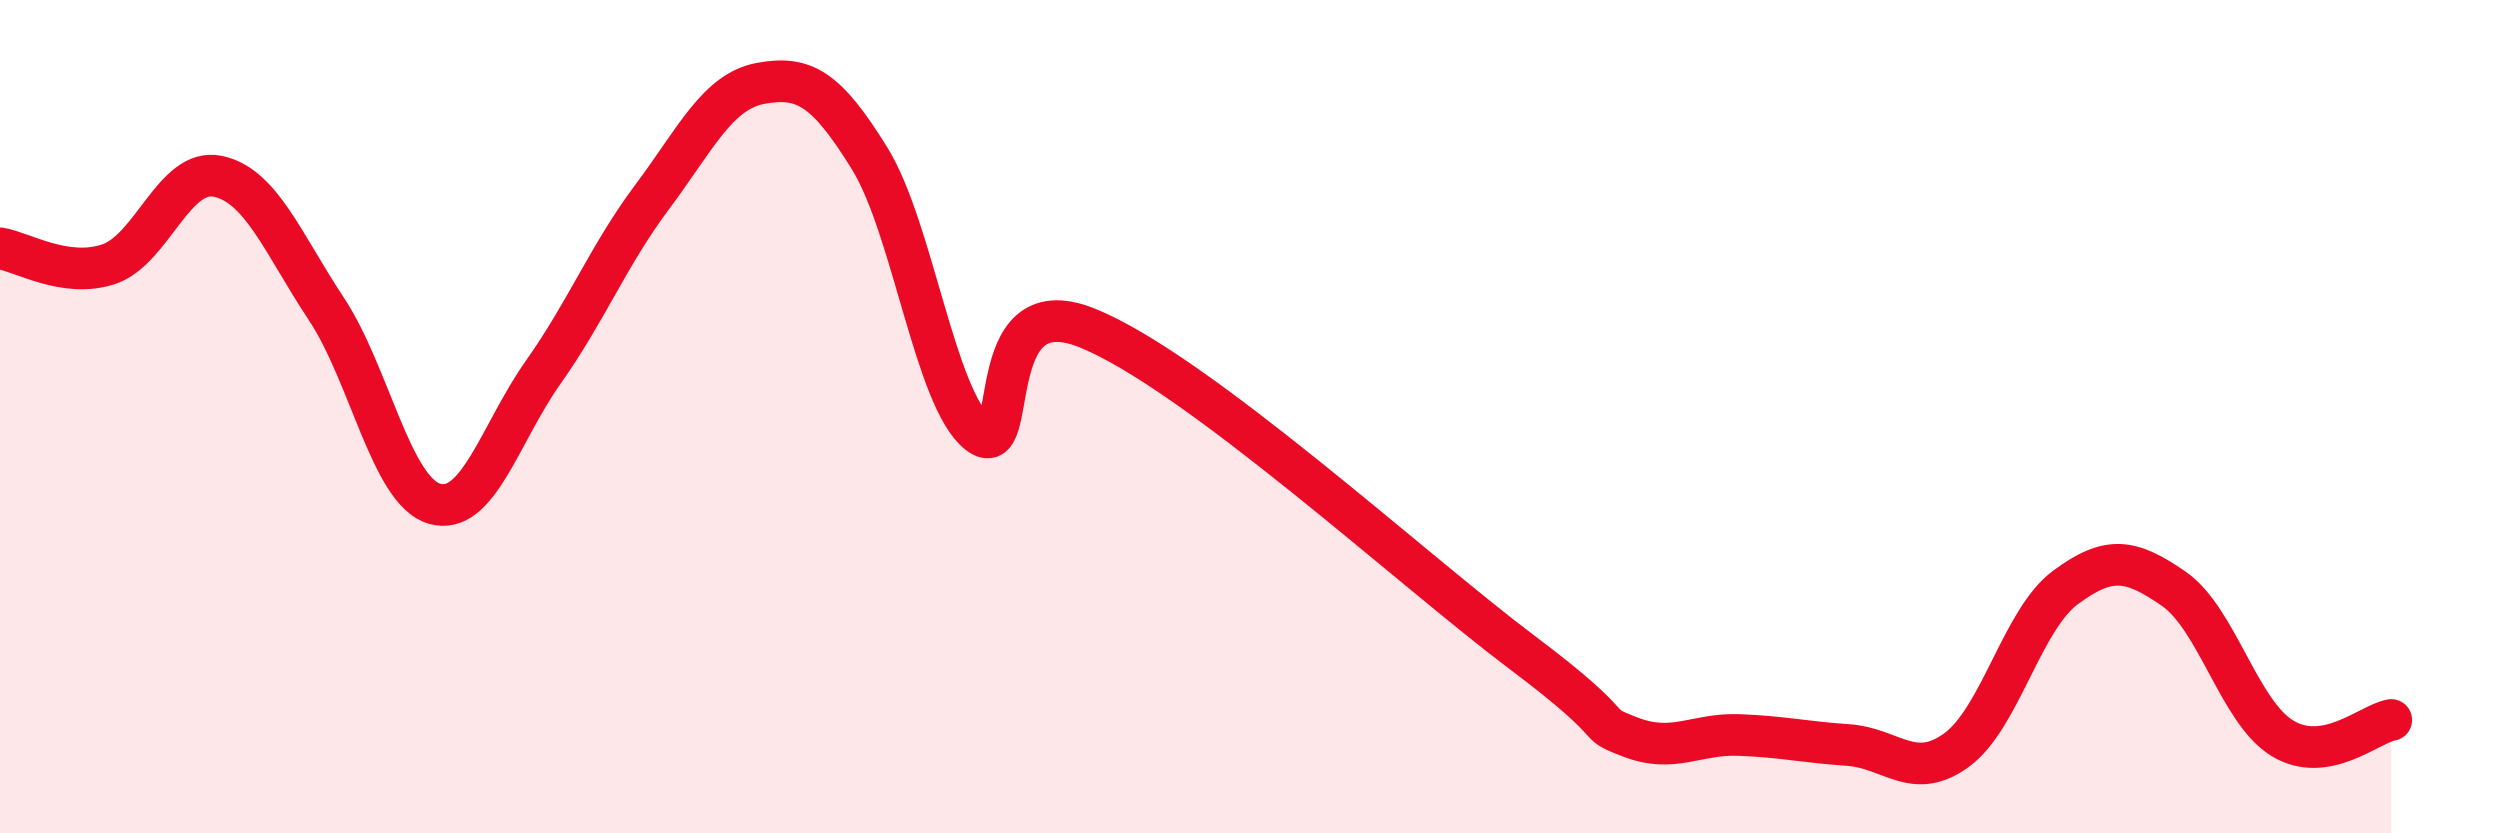 
    <svg width="60" height="20" viewBox="0 0 60 20" xmlns="http://www.w3.org/2000/svg">
      <path
        d="M 0,5.96 C 0.52,6.04 1.57,6.69 2.61,6.34 C 3.65,5.99 4.18,4.02 5.22,4.23 C 6.26,4.44 6.79,5.84 7.83,7.41 C 8.87,8.98 9.39,11.79 10.43,12.09 C 11.47,12.39 12,10.4 13.04,8.93 C 14.08,7.46 14.61,6.12 15.65,4.73 C 16.69,3.34 17.22,2.19 18.26,2 C 19.3,1.81 19.83,2.12 20.87,3.8 C 21.91,5.48 22.44,9.59 23.48,10.4 C 24.52,11.21 23.48,6.82 26.09,7.87 C 28.7,8.92 33.91,13.69 36.52,15.65 C 39.13,17.61 38.09,17.29 39.13,17.69 C 40.17,18.09 40.7,17.6 41.74,17.64 C 42.78,17.68 43.31,17.81 44.35,17.88 C 45.39,17.95 45.92,18.76 46.96,18 C 48,17.24 48.53,14.87 49.57,14.1 C 50.61,13.33 51.13,13.41 52.17,14.13 C 53.21,14.85 53.74,17.09 54.78,17.72 C 55.82,18.35 56.87,17.37 57.39,17.28L57.39 20L0 20Z"
        fill="#EB0A25"
        opacity="0.1"
        stroke-linecap="round"
        stroke-linejoin="round"
      />
      <path
        d="M 0,5.96 C 0.52,6.04 1.57,6.69 2.61,6.34 C 3.65,5.99 4.18,4.02 5.22,4.23 C 6.26,4.44 6.79,5.84 7.83,7.41 C 8.87,8.98 9.39,11.79 10.43,12.09 C 11.47,12.39 12,10.4 13.04,8.93 C 14.08,7.46 14.61,6.12 15.65,4.73 C 16.69,3.34 17.22,2.19 18.26,2 C 19.3,1.81 19.83,2.12 20.87,3.8 C 21.91,5.48 22.44,9.59 23.48,10.4 C 24.52,11.21 23.48,6.82 26.09,7.87 C 28.7,8.92 33.91,13.69 36.52,15.65 C 39.13,17.61 38.09,17.29 39.13,17.69 C 40.17,18.09 40.7,17.6 41.74,17.64 C 42.78,17.68 43.31,17.81 44.35,17.88 C 45.39,17.95 45.92,18.76 46.96,18 C 48,17.24 48.53,14.87 49.57,14.1 C 50.61,13.33 51.13,13.41 52.17,14.13 C 53.21,14.85 53.74,17.09 54.78,17.72 C 55.82,18.35 56.87,17.37 57.39,17.28"
        stroke="#EB0A25"
        stroke-width="1"
        fill="none"
        stroke-linecap="round"
        stroke-linejoin="round"
      />
    </svg>
  